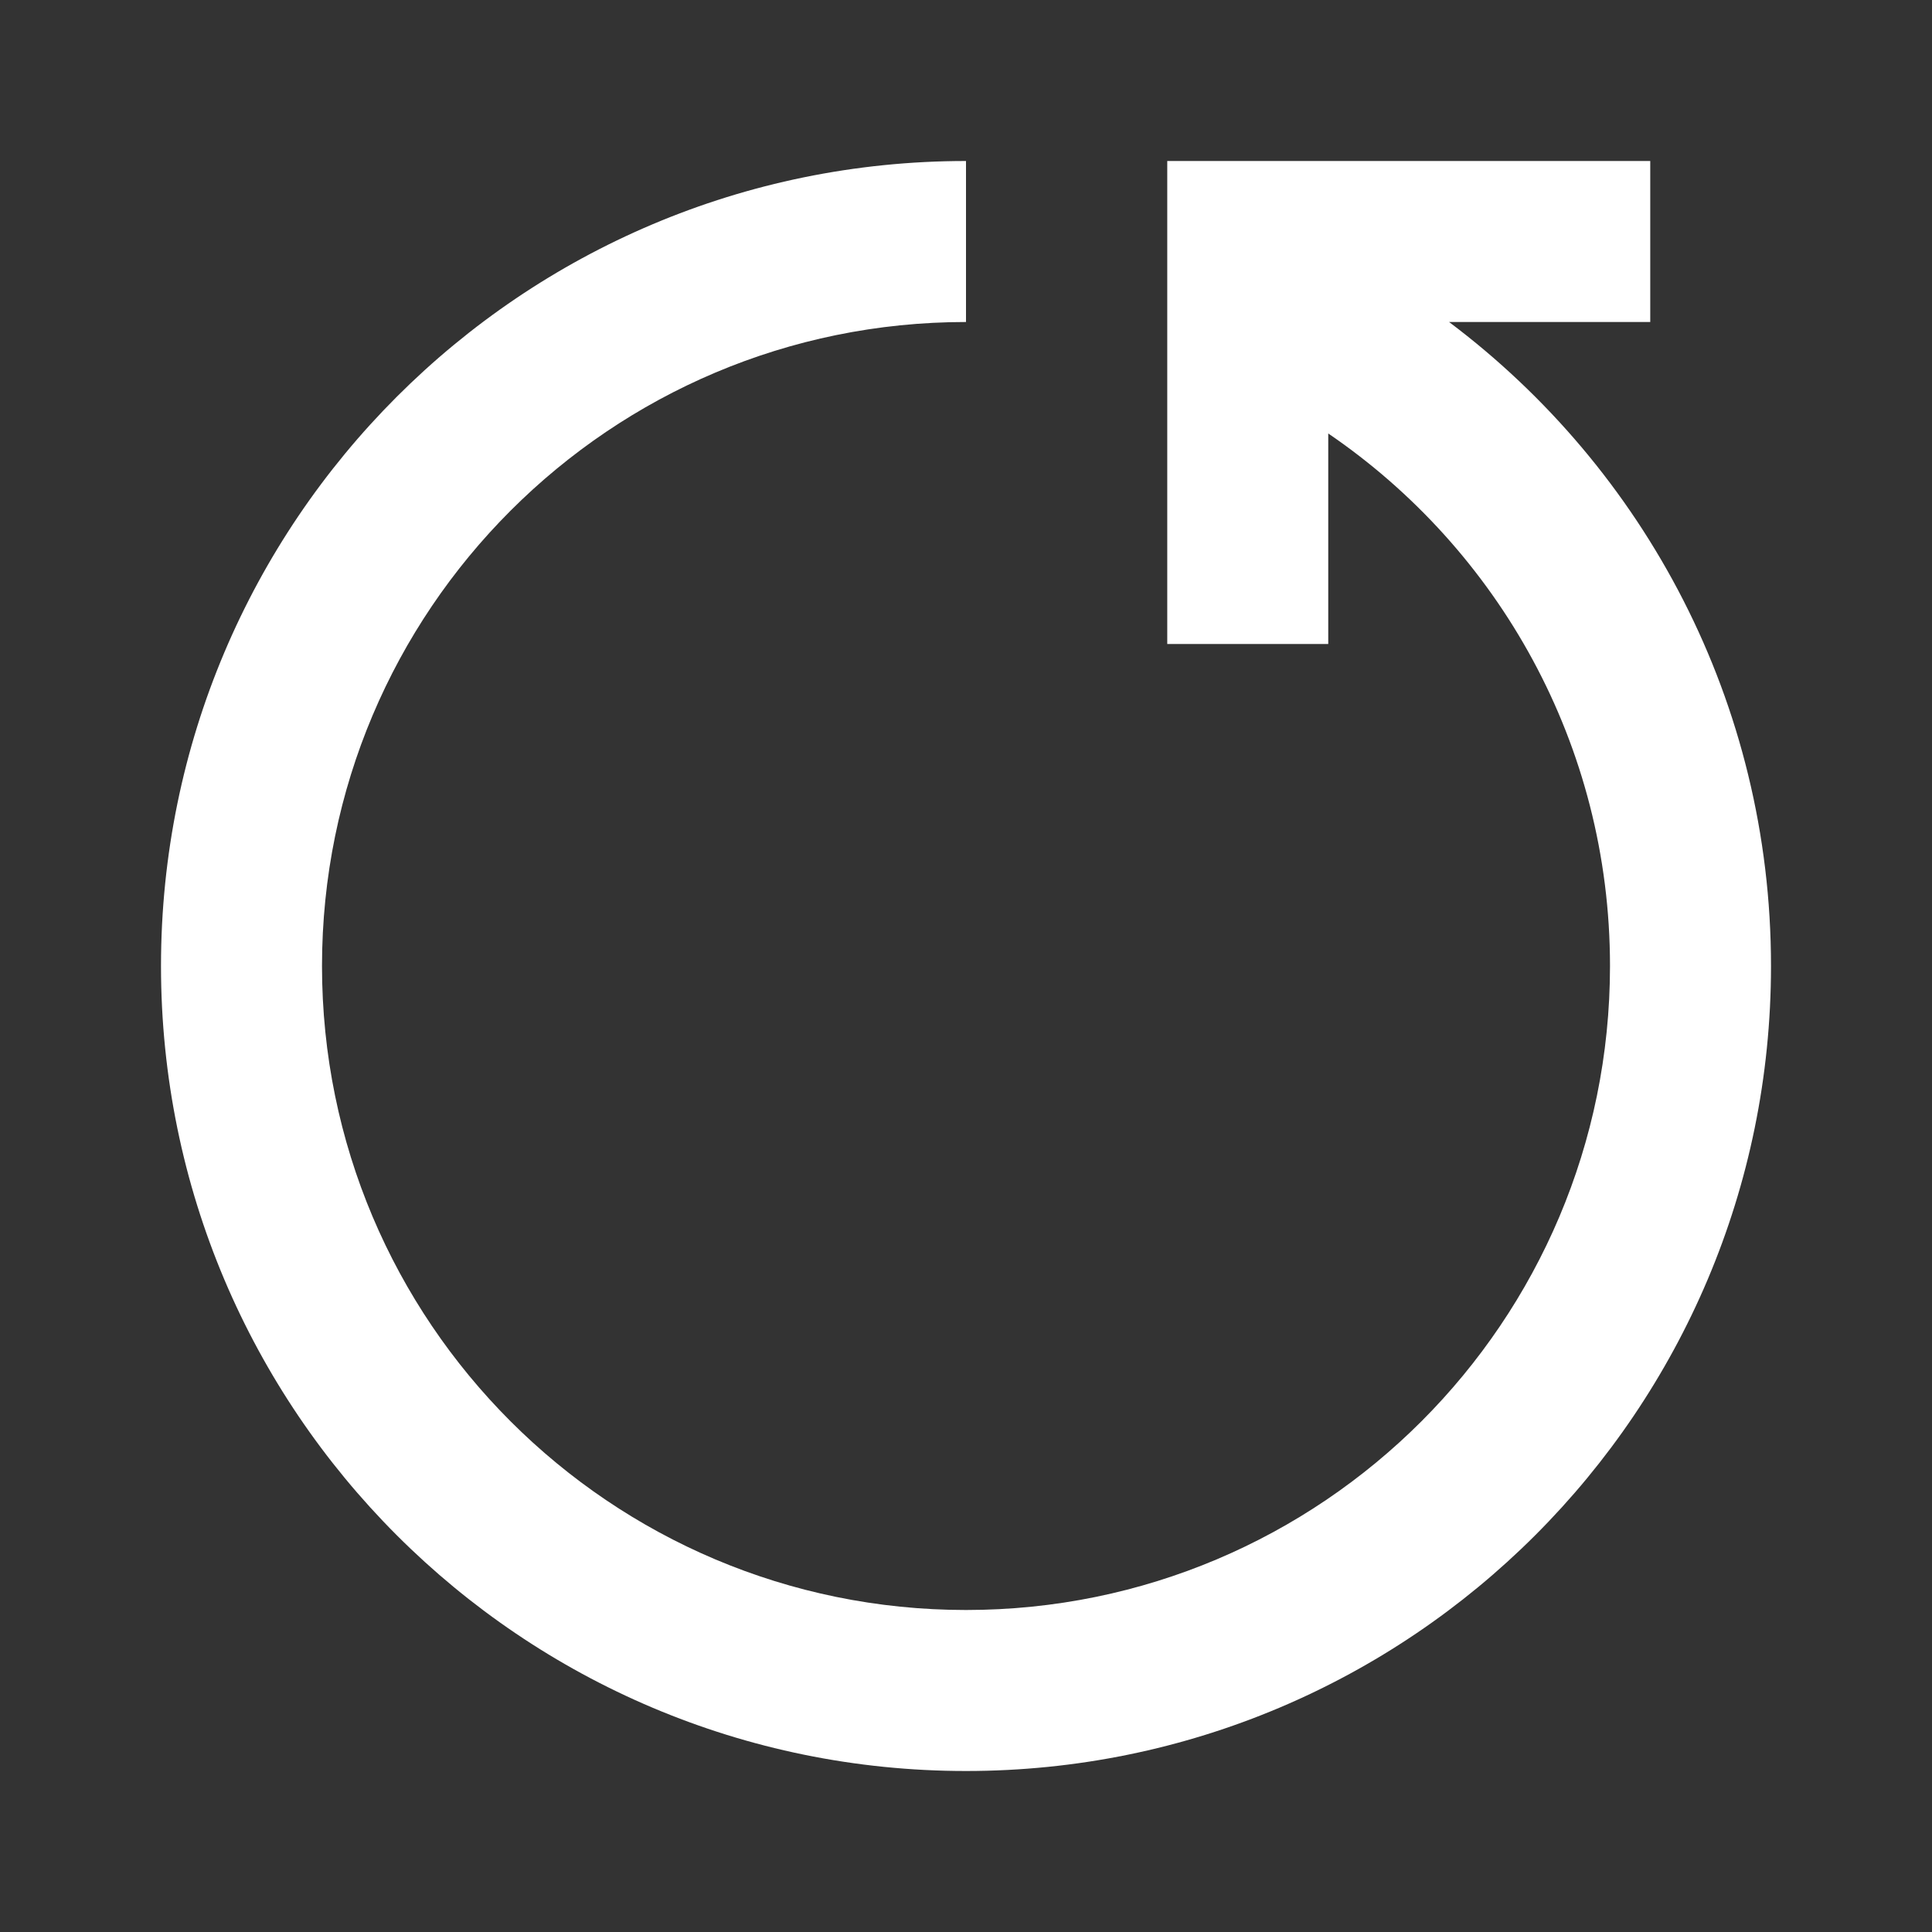 <svg xmlns="http://www.w3.org/2000/svg" xmlns:xlink="http://www.w3.org/1999/xlink" fill="none" version="1.1" width="30" height="30" viewBox="0 0 30 30"><rect x="0" y="0" width="30" height="30" fill="#333333" stroke="none"/><defs><clipPath id="master_svg0_3864_4099"><rect x="0" y="0" width="30" height="30" rx="0"/></clipPath></defs><g clip-path="url(#master_svg0_3864_4099)"><g><path d="M27.5,15C27.5,21.904,21.904,27.5,15,27.5C8.096,27.5,2.5,21.904,2.5,15C2.5,8.096,8.096,2.5,15,2.5L15,5C9.477,5,5,9.477,5,15C5,20.523,9.477,25,15,25C20.523,25,25,20.523,25,15C25,11.563,23.266,8.531,20.625,6.731L20.625,10L18.125,10L18.125,2.5L25.625,2.5L25.625,5L22.501,5C25.537,7.28,27.5,10.911,27.5,15Z" fill="#FFFFFF" fill-opacity="1" style="mix-blend-mode:passthrough"/></g></g></svg>